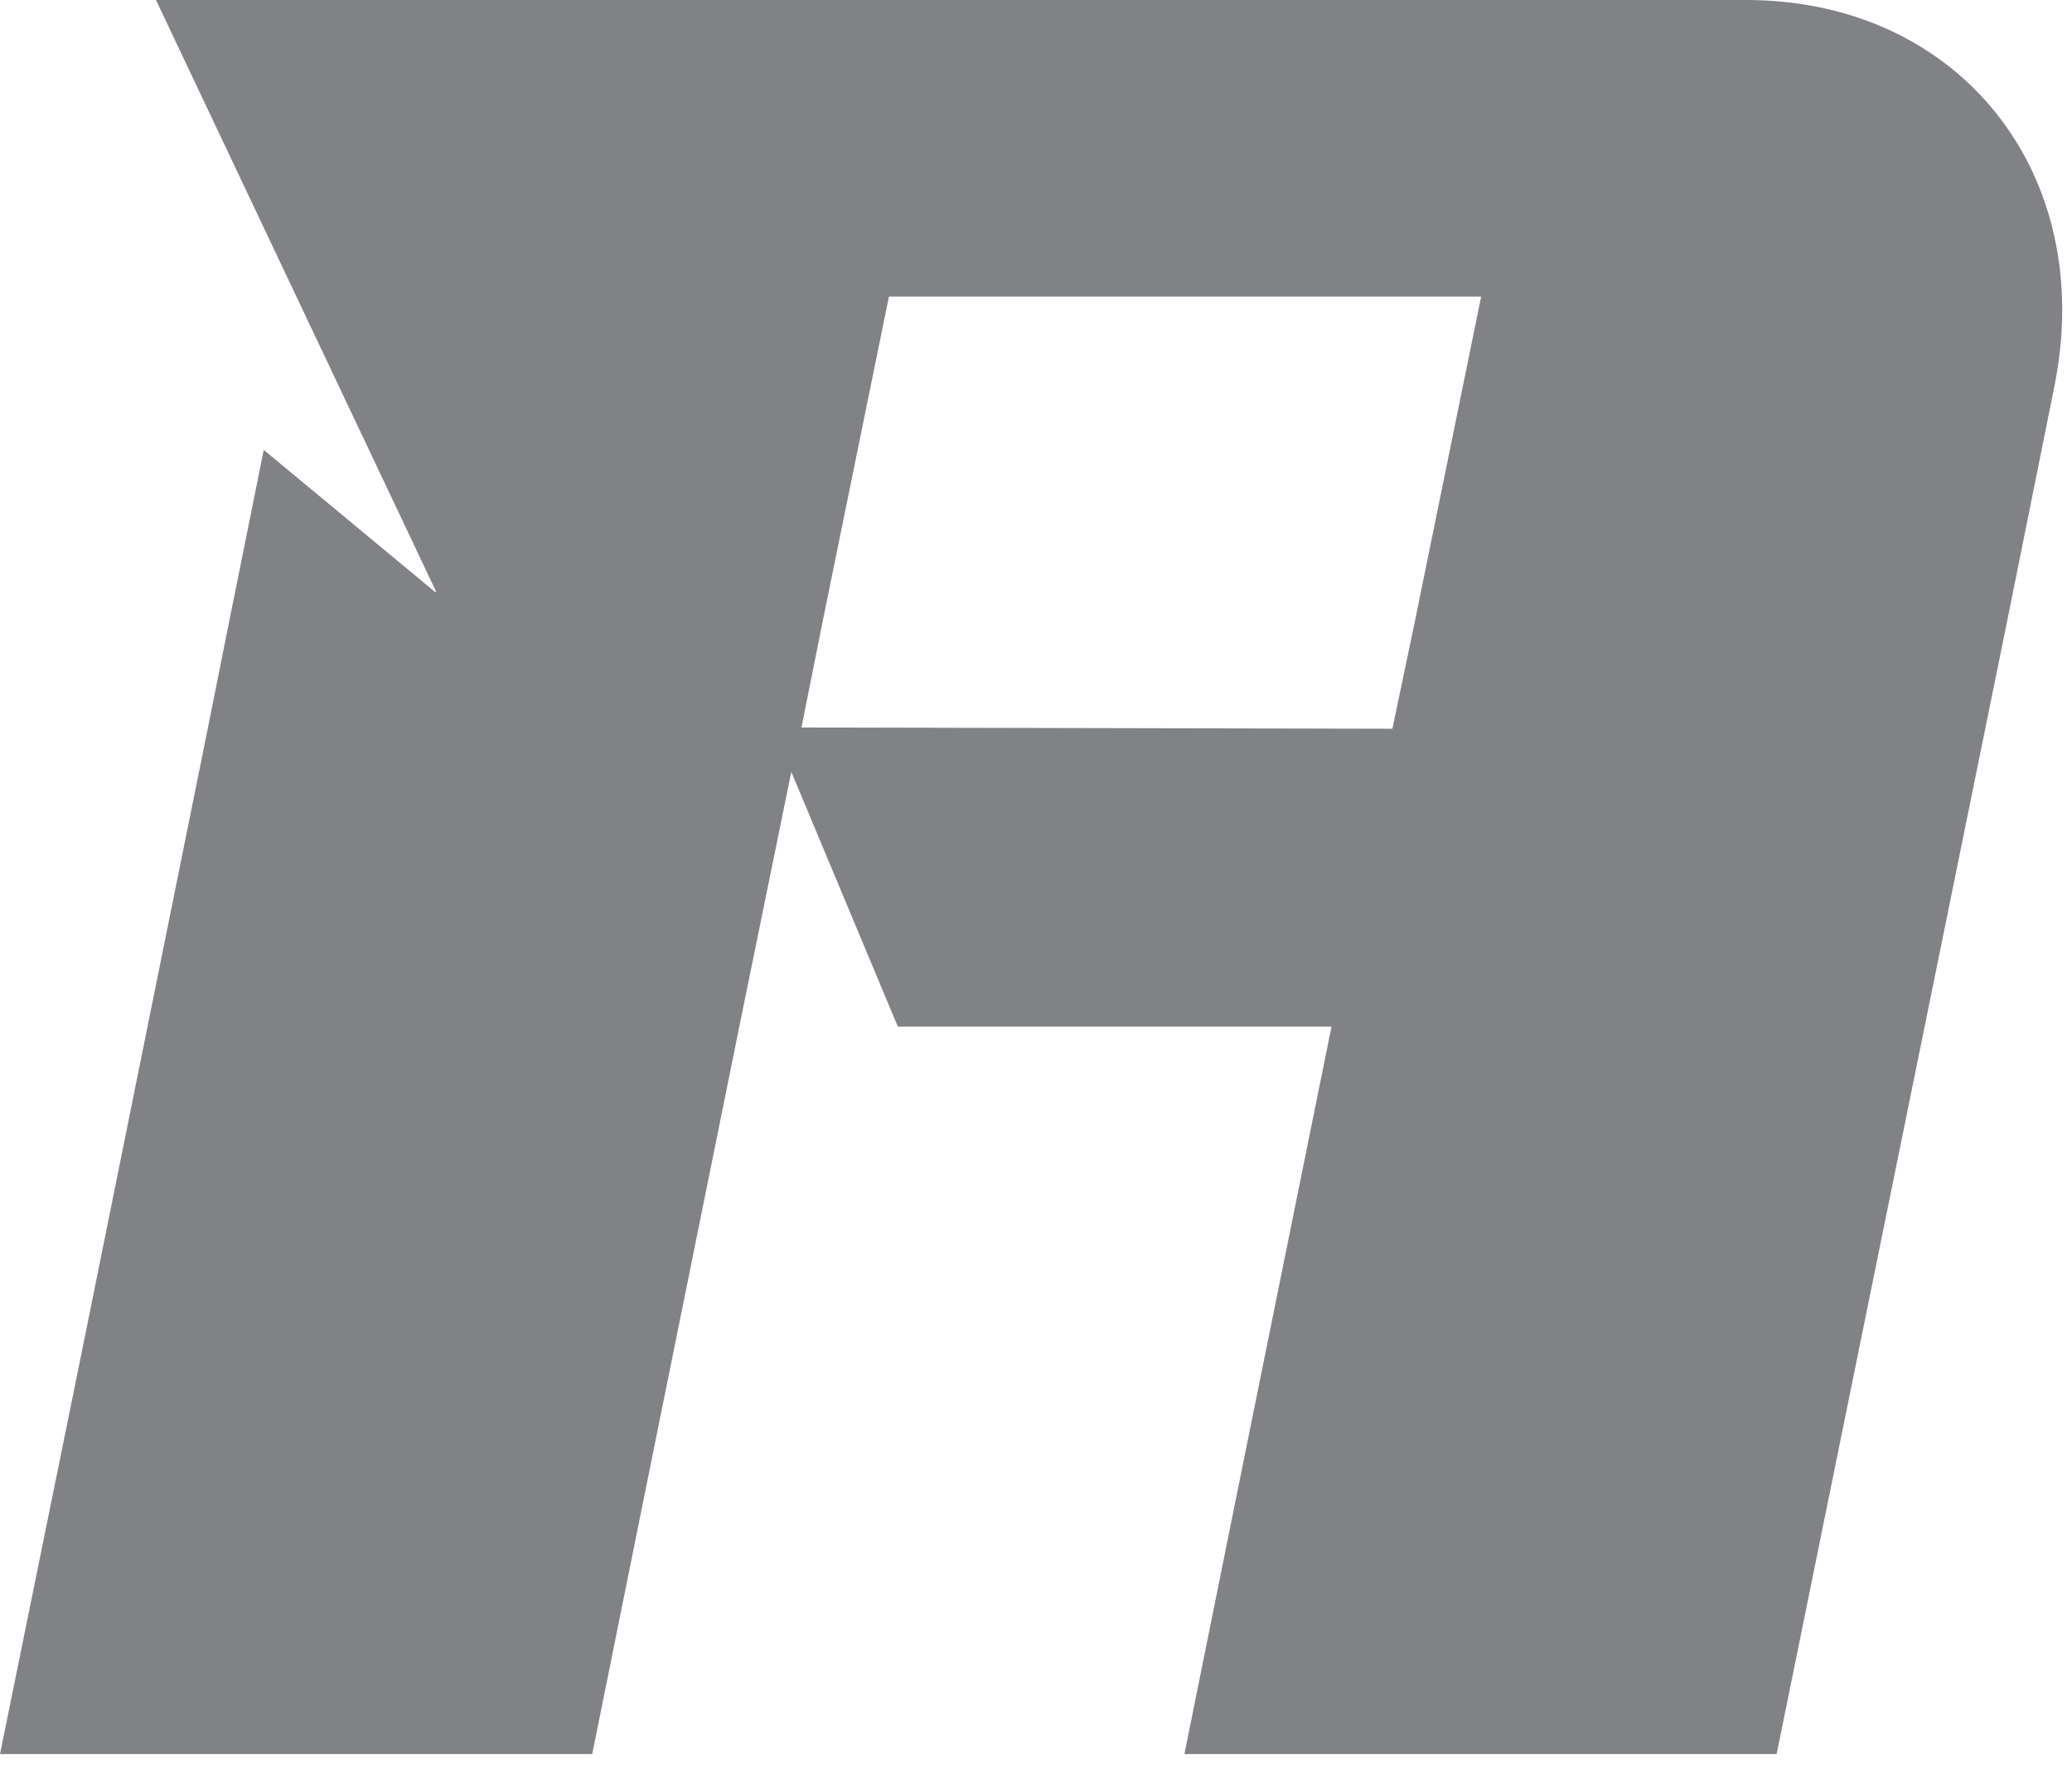 <?xml version="1.0" encoding="utf-8"?>
<svg xmlns="http://www.w3.org/2000/svg" fill="none" height="100%" overflow="visible" preserveAspectRatio="none" style="display: block;" viewBox="0 0 115 98" width="100%">
<path d="M24.212 32.856L8.657 0H96.917C108.741 0 116.413 9.639 114.02 21.459L111.416 34.404L102.97 75.915L98.606 97.374H65.737L69.045 80.981L73.902 56.989H49.831L43.919 42.847L41.033 56.989L36.177 80.981L32.869 97.374H0L4.364 75.915L11.543 40.385L12.739 34.404L14.639 24.977L24.141 32.856H24.212ZM77.28 40.455L78.547 34.404L82.207 16.463H49.338L45.678 34.404L44.482 40.385L77.35 40.455H77.28Z" fill="#808285" id="Vector"/>
</svg>